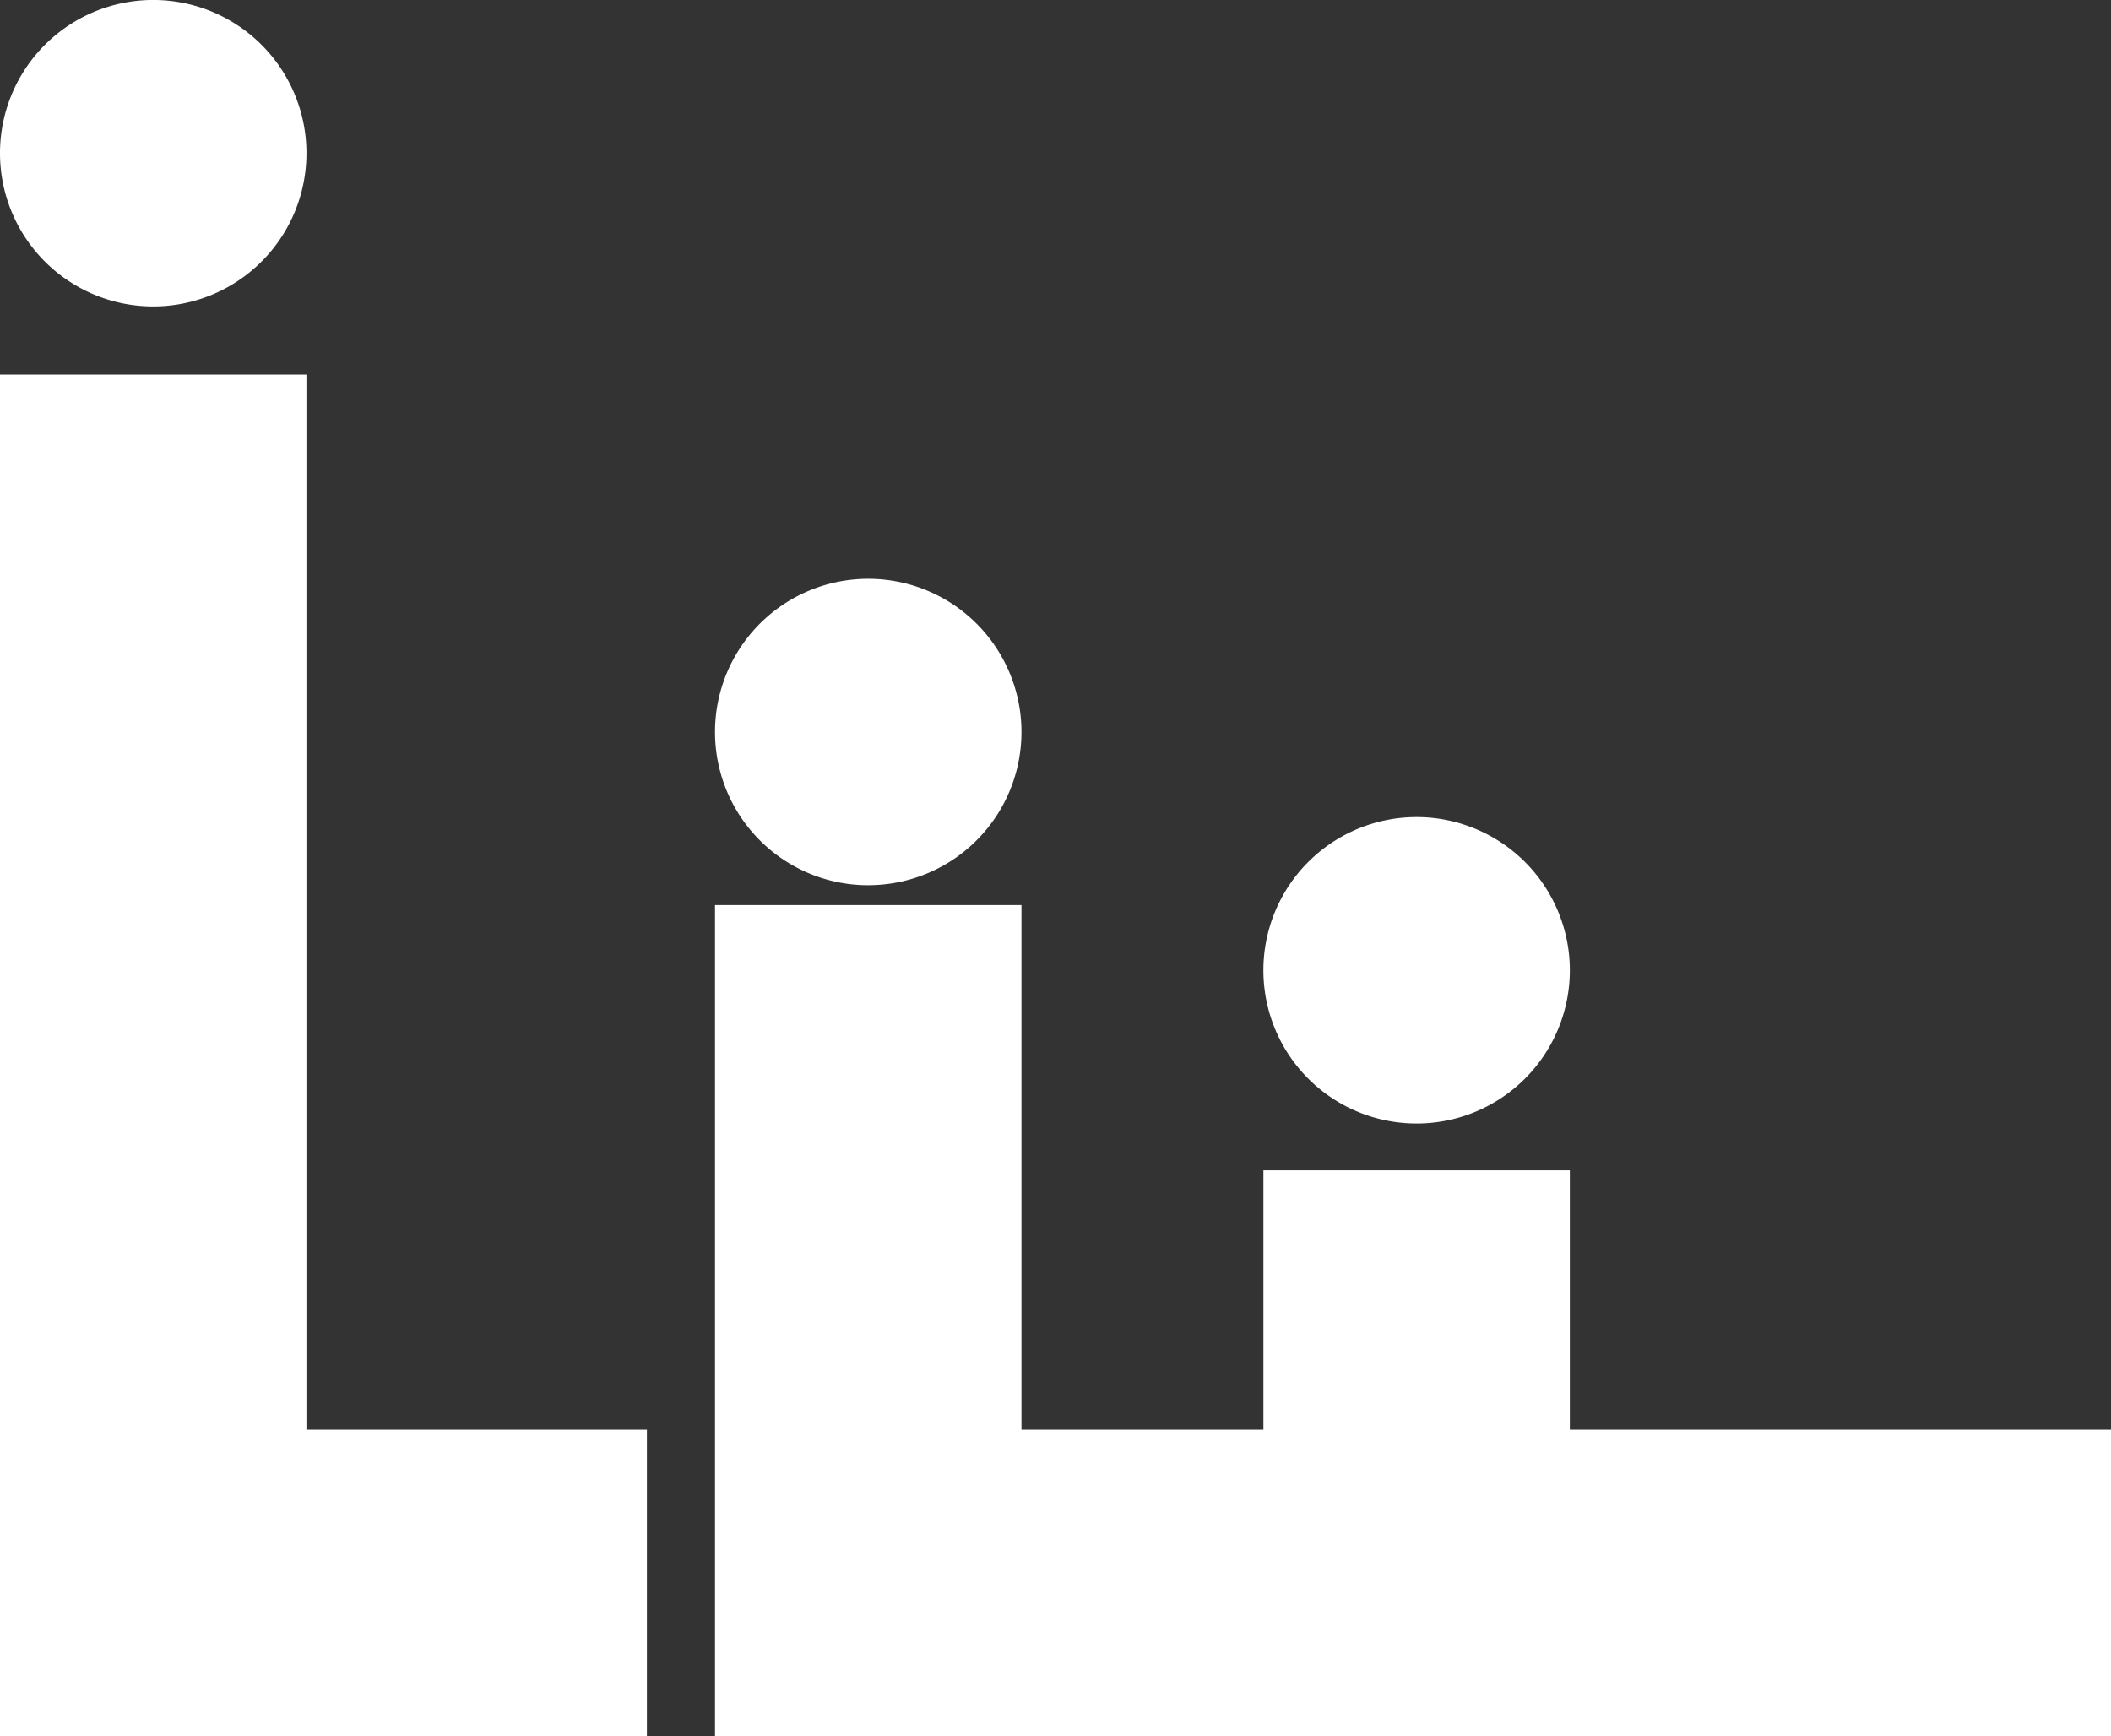 <svg id="logo" xmlns="http://www.w3.org/2000/svg" width="65" height="53.468" viewBox="0 0 65 53.468">
  <rect x="0" y="0" width="65" height="53.468" fill="#333333" stroke="none"/>
  <path id="Path_3975" data-name="Path 3975" d="M0,11V52.936H19.919V43.5H9.435V11Z" transform="translate(0 0.532)" fill="#fff"/>
  <path id="Path_3976" data-name="Path 3976" d="M4.718,9.435A4.718,4.718,0,1,0,0,4.718,4.718,4.718,0,0,0,4.718,9.435" fill="#fff"/>
  <path id="Path_3977" data-name="Path 3977" d="M25.718,26.435A4.718,4.718,0,1,0,21,21.718a4.718,4.718,0,0,0,4.718,4.718" transform="translate(1.016 0.823)" fill="#fff"/>
  <path id="Path_3978" data-name="Path 3978" d="M41.824,33.435a4.718,4.718,0,1,0-4.718-4.718,4.718,4.718,0,0,0,4.718,4.718" transform="translate(1.795 1.161)" fill="#fff"/>
  <path id="Path_3979" data-name="Path 3979" d="M47.321,42.746V34.752H37.886v7.994h-7.45V26.583H21v25.6H63.984V42.746Z" transform="translate(1.016 1.286)" fill="#fff"/>
</svg>
